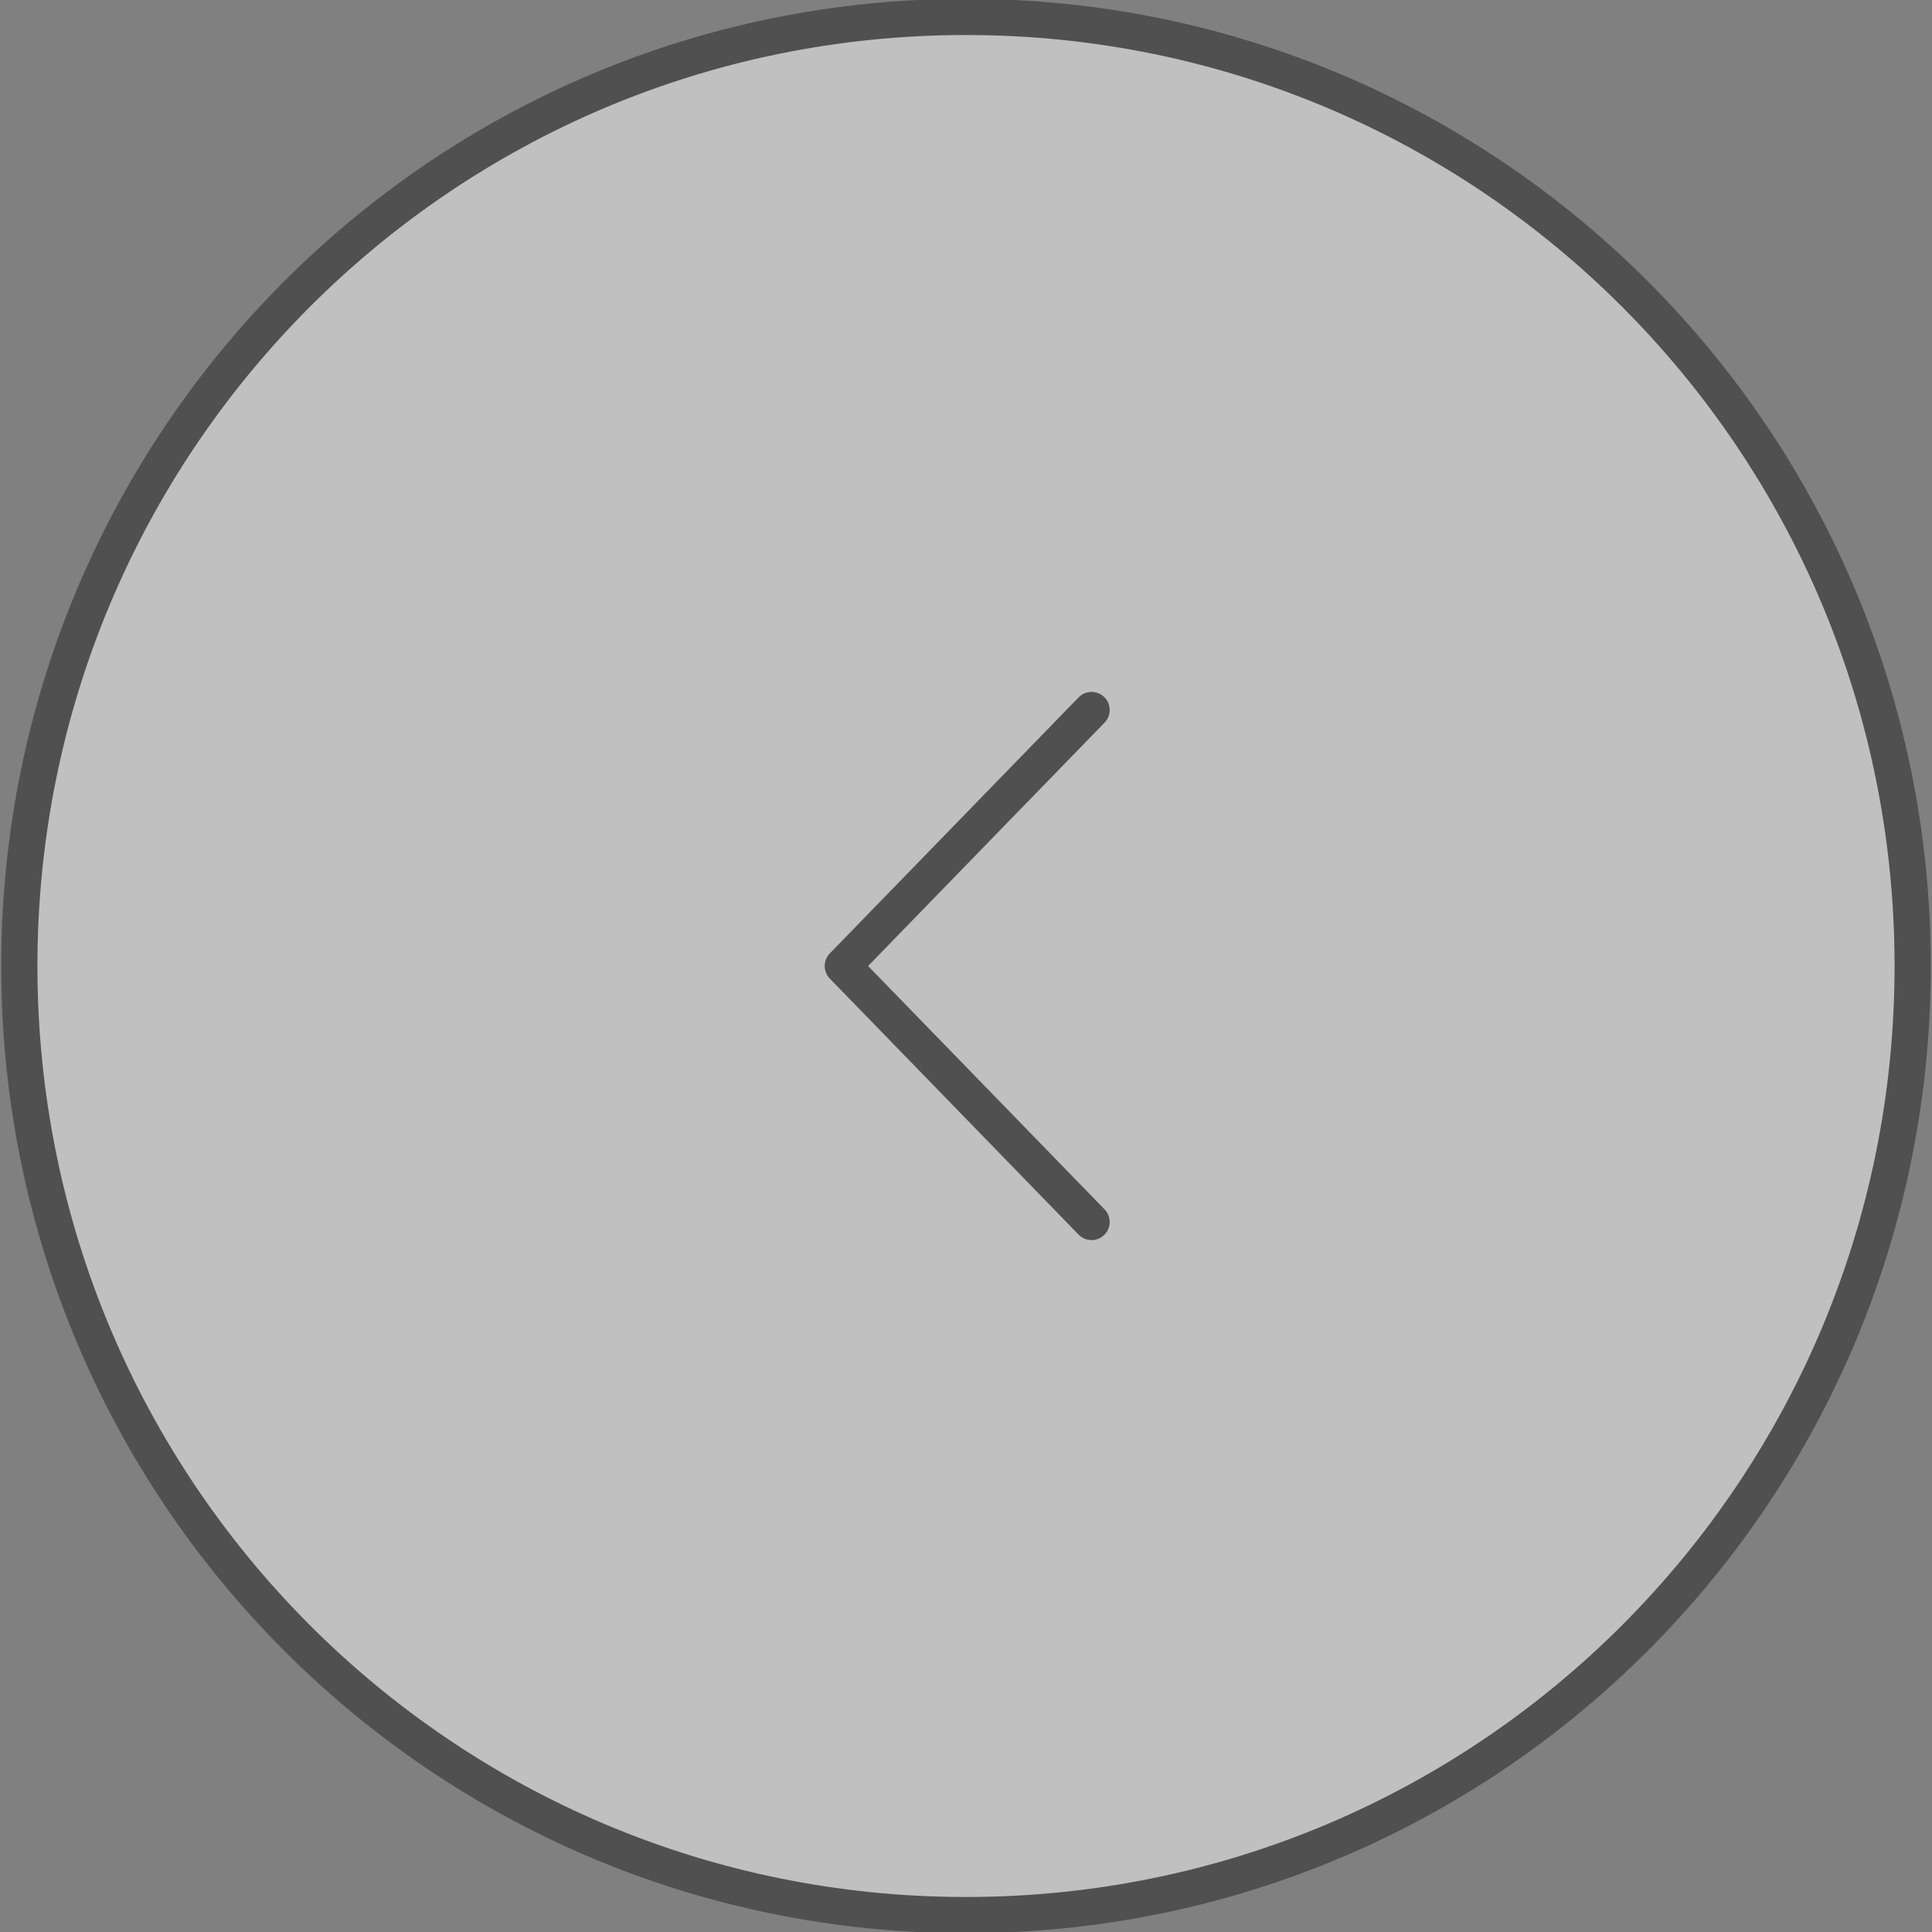 <?xml version="1.0" encoding="utf-8"?>
<!-- Generator: $$$/GeneralStr/196=Adobe Illustrator 27.6.0, SVG Export Plug-In . SVG Version: 6.00 Build 0)  -->
<svg version="1.1" id="Ebene_1" xmlns="http://www.w3.org/2000/svg" xmlns:xlink="http://www.w3.org/1999/xlink" x="0px" y="0px"
	 width="80px" height="80px" viewBox="0 0 80 80" style="enable-background:new 0 0 80 80;" xml:space="preserve">
<rect x="0" y="0" width="80" height="80" fill="#808080" stroke="none"/>
<style type="text/css">
	.st0{clip-path:url(#SVGID_00000132787762945998617860000006857552310625569724_);}
	.st1{opacity:0.5;clip-path:url(#SVGID_00000037685306438779153110000006253874616273361561_);}
	.st2{clip-path:url(#SVGID_00000013178381230469362690000012776743010298442423_);fill:#FFFFFF;}
	
		.st3{clip-path:url(#SVGID_00000132787762945998617860000006857552310625569724_);fill:none;stroke:#505050;stroke-width:1.5;stroke-linecap:round;stroke-linejoin:round;stroke-miterlimit:10;}
	
		.st4{clip-path:url(#SVGID_00000145765408437120973810000006376960385714812857_);fill:none;stroke:#505050;stroke-width:1.5;stroke-miterlimit:10;}
</style>
<g>
	<defs>
		<rect id="SVGID_1_" width="80" height="80"/>
	</defs>
	<clipPath id="SVGID_00000080918508598896796330000002711679926365375134_">
		<use xlink:href="#SVGID_1_"  style="overflow:visible;"/>
	</clipPath>
	<g style="clip-path:url(#SVGID_00000080918508598896796330000002711679926365375134_);">
		<defs>
			<rect id="SVGID_00000085223752361003874640000000627348571822088590_" y="0" width="80" height="80"/>
		</defs>
		<clipPath id="SVGID_00000153698852315098815800000003868923959508539547_">
			<use xlink:href="#SVGID_00000085223752361003874640000000627348571822088590_"  style="overflow:visible;"/>
		</clipPath>
		<g style="opacity:0.5;clip-path:url(#SVGID_00000153698852315098815800000003868923959508539547_);">
			<g>
				<defs>
					<rect id="SVGID_00000021816565160409300860000008881132040281821336_" x="-7.8" y="-5.8" width="95.5" height="85.5"/>
				</defs>
				<clipPath id="SVGID_00000115489386907458814530000013881117181636005028_">
					<use xlink:href="#SVGID_00000021816565160409300860000008881132040281821336_"  style="overflow:visible;"/>
				</clipPath>
				<path style="clip-path:url(#SVGID_00000115489386907458814530000013881117181636005028_);fill:#FFFFFF;" d="M40,78.8
					c21.4,0,38.8-17.4,38.8-38.8C78.8,18.6,61.4,1.2,40,1.2S1.2,18.6,1.2,40C1.2,61.4,18.6,78.8,40,78.8"/>
			</g>
		</g>
	</g>
	
		<polyline style="clip-path:url(#SVGID_00000080918508598896796330000002711679926365375134_);fill:none;stroke:#505050;stroke-width:1.5;stroke-linecap:round;stroke-linejoin:round;stroke-miterlimit:10;" points="
		45.2,29.4 34.9,40 45.2,50.6 	"/>
	<g style="clip-path:url(#SVGID_00000080918508598896796330000002711679926365375134_);">
		<defs>
			<rect id="SVGID_00000099650641702889936100000007574463634450760359_" y="0" width="80" height="80"/>
		</defs>
		<clipPath id="SVGID_00000128460876163699279820000004870645076767762049_">
			<use xlink:href="#SVGID_00000099650641702889936100000007574463634450760359_"  style="overflow:visible;"/>
		</clipPath>
		
			<path style="clip-path:url(#SVGID_00000128460876163699279820000004870645076767762049_);fill:none;stroke:#505050;stroke-width:1.5;stroke-miterlimit:10;" d="
			M0.8,40C0.8,18.3,18.3,0.7,40,0.7c21.7,0,39.2,17.6,39.2,39.3S61.7,79.3,40,79.3C18.3,79.3,0.8,61.7,0.8,40z"/>
	</g>
</g>
</svg>
